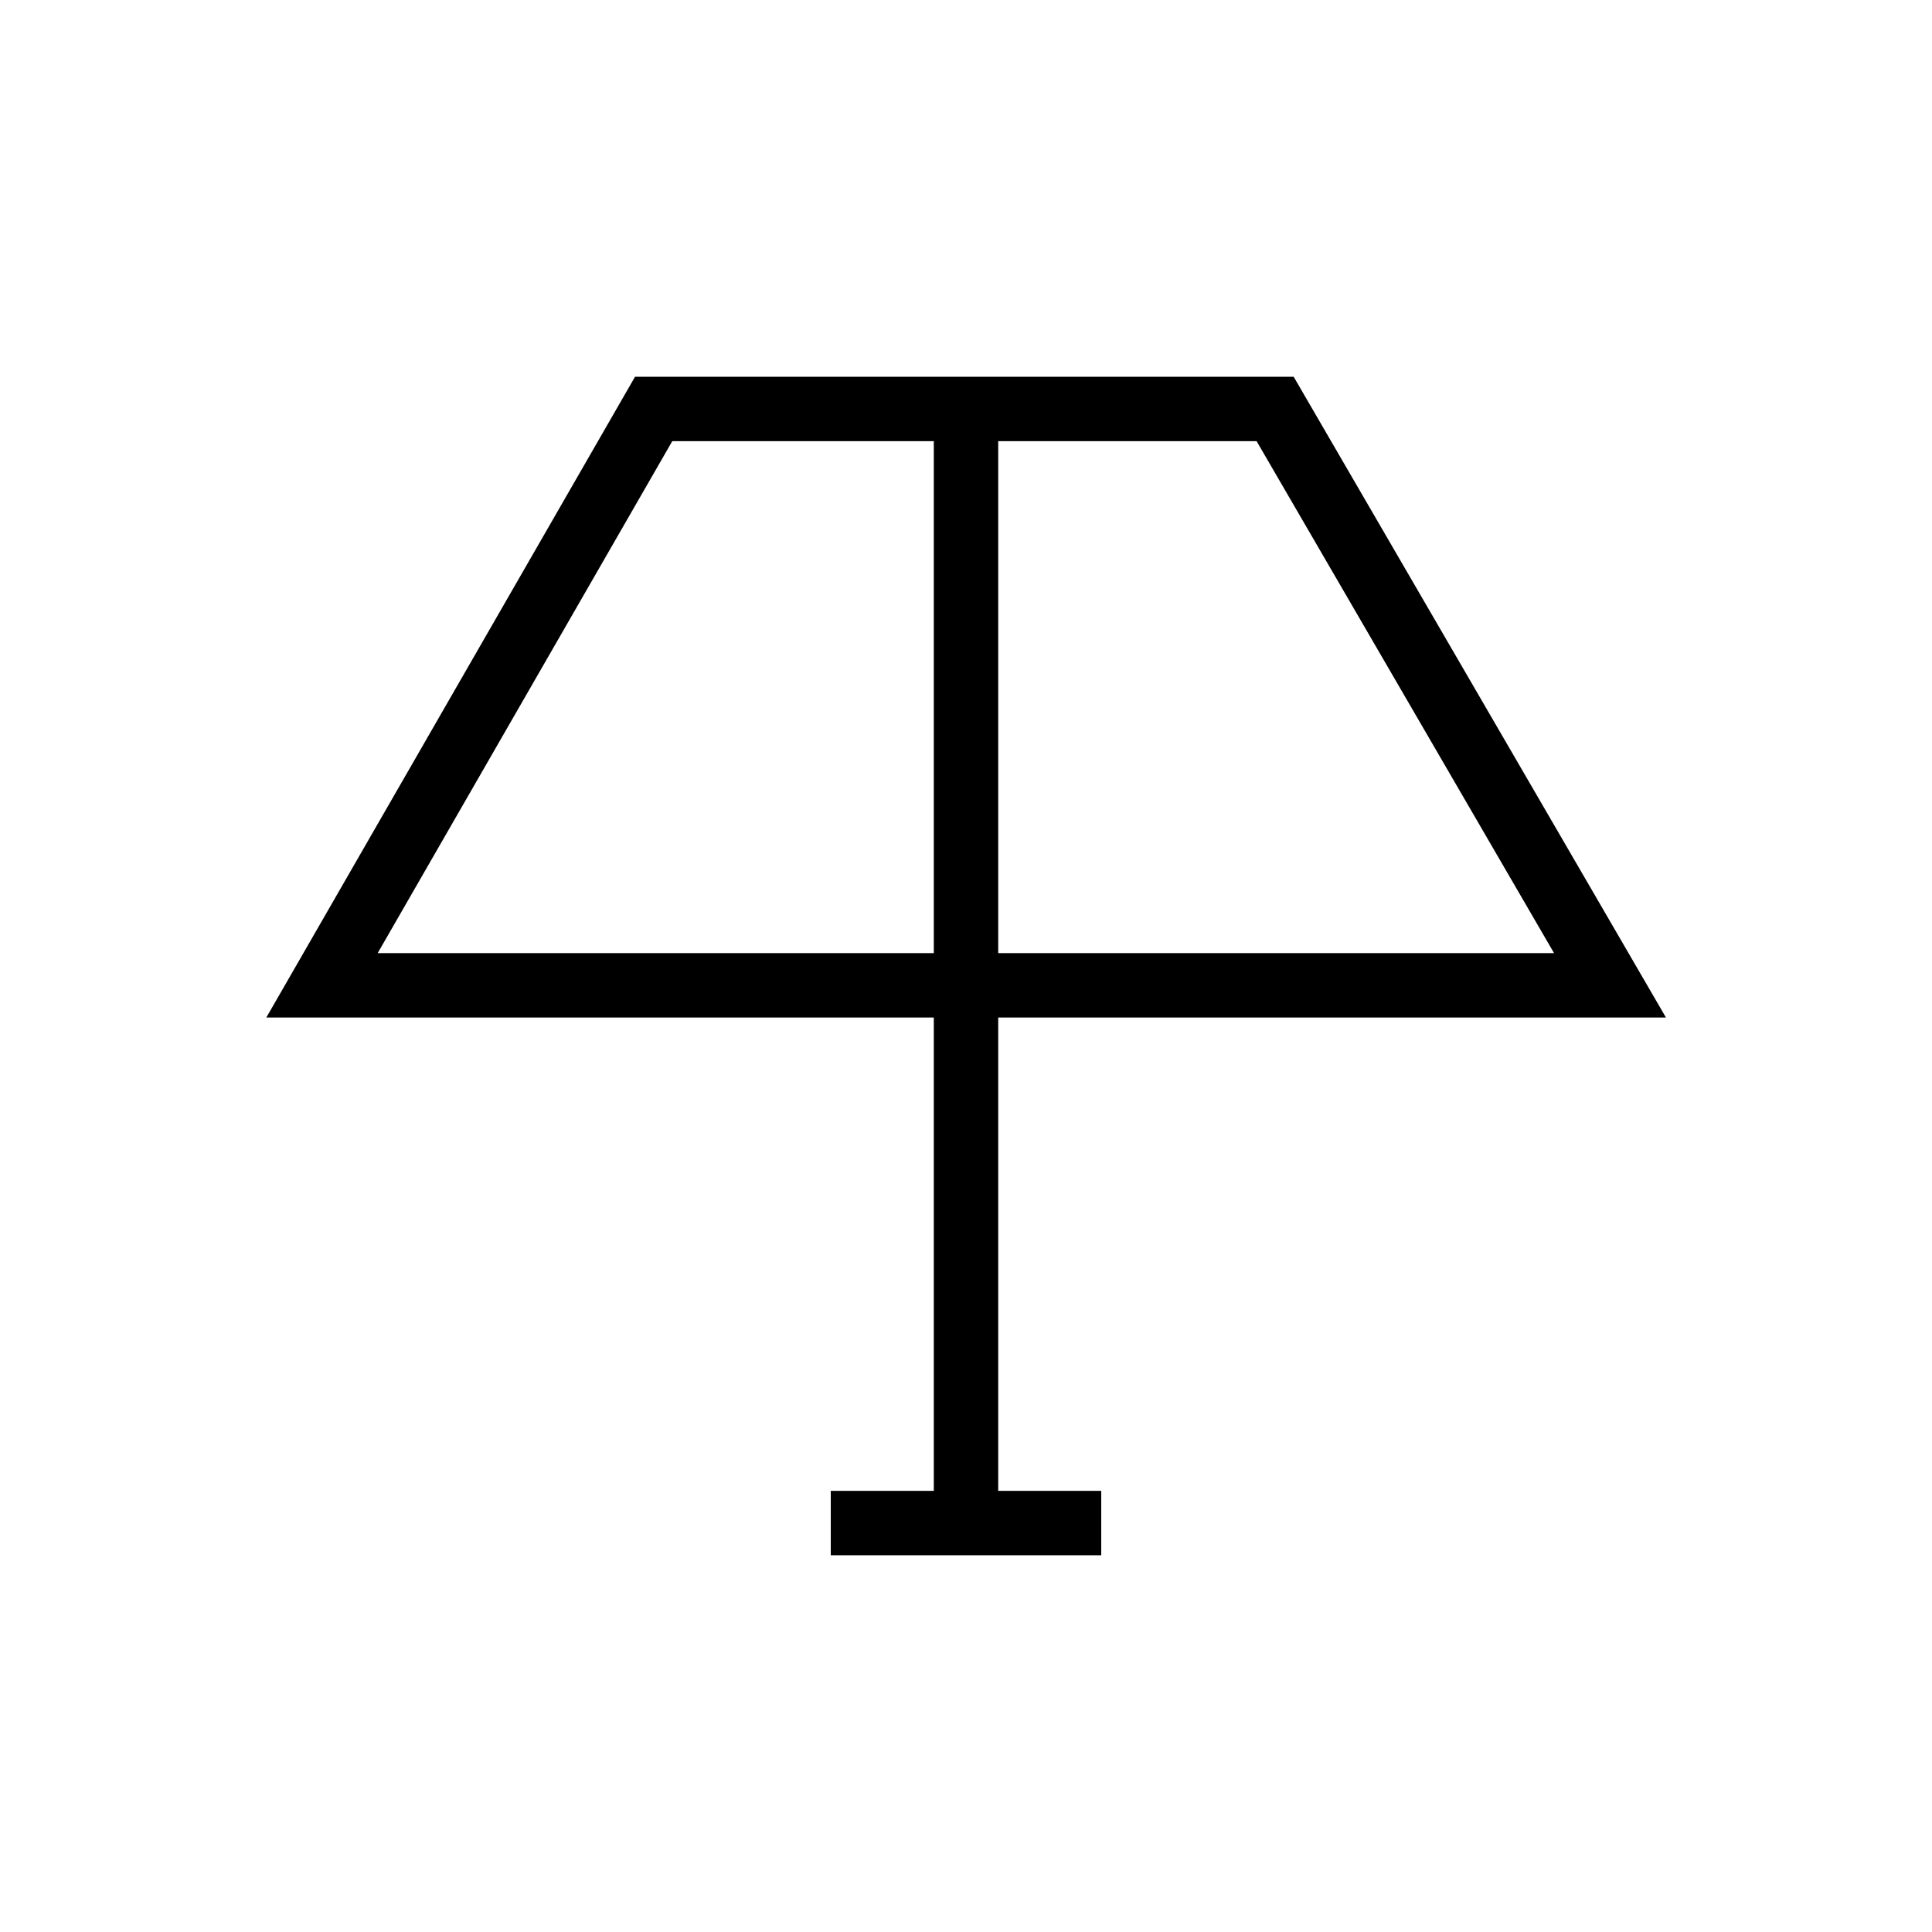 <?xml version="1.0" encoding="utf-8"?>
<!-- Generator: Adobe Illustrator 22.1.0, SVG Export Plug-In . SVG Version: 6.00 Build 0)  -->
<svg version="1.1" id="Layer_1" xmlns="http://www.w3.org/2000/svg" xmlns:xlink="http://www.w3.org/1999/xlink" x="0px" y="0px"
	 viewBox="0 0 60 60" style="enable-background:new 0 0 60 60;" xml:space="preserve">
<style type="text/css">
	.st0{fill:none;stroke:#000000;stroke-width:2;stroke-miterlimit:10;}
	.st1{fill:none;stroke:#000000;stroke-width:2;stroke-linejoin:round;stroke-miterlimit:10;}
	.st2{fill:#FFFFFF;}
</style>
<g>
	<g>
		<polygon class="st0" points="20.3,12.7 39.6,12.7 50,30.6 10,30.6 		"/>
	</g>
	<line class="st0" x1="30" y1="12.7" x2="30" y2="47.3"/>
	<line class="st0" x1="25.8" y1="47.3" x2="34.2" y2="47.3"/>
</g>
</svg>
